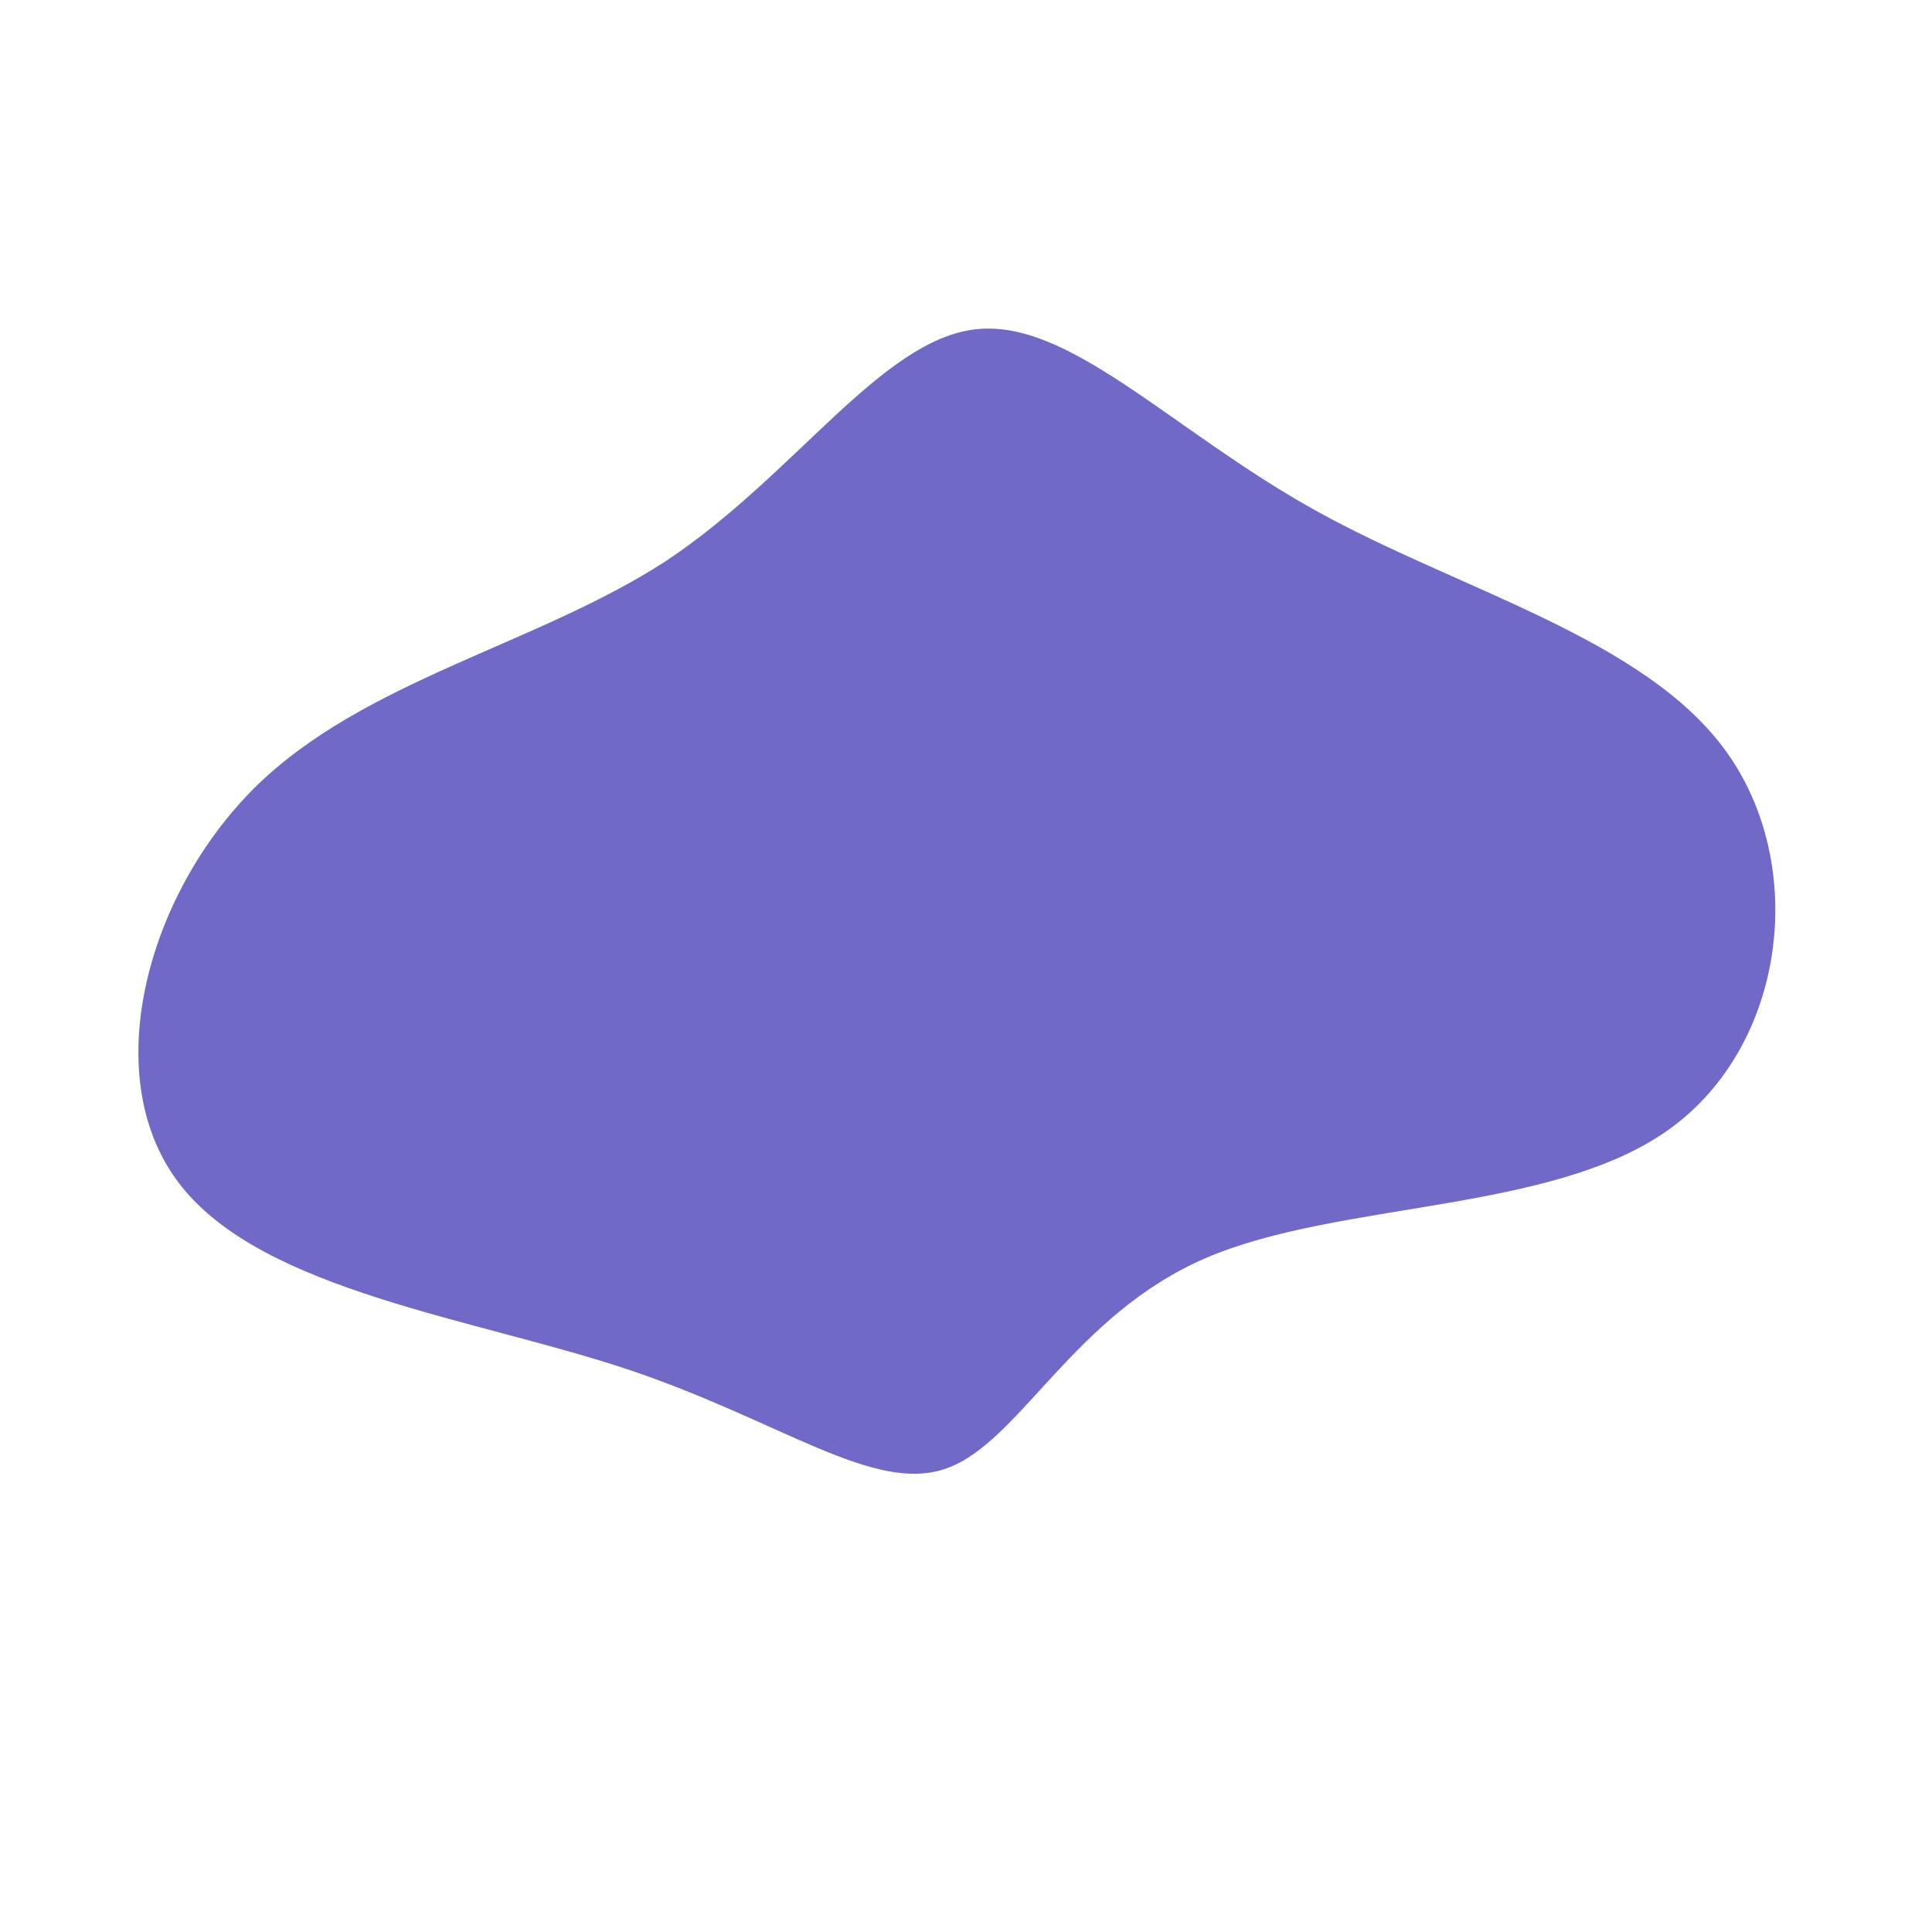         <svg
            viewBox="0 0 200 200"
            xmlns="http://www.w3.org/2000/svg"
          >
            <path
              fill="#7169C8"
              d="M36.1,-47.2C51,-38.9,70.2,-34,78.7,-22.2C87.2,-10.4,84.9,8.2,72.8,16.9C60.7,25.6,38.7,24.3,24.9,30.2C11.1,36.1,5.6,49.3,-2,52C-9.5,54.7,-19.1,47.1,-34.9,41.8C-50.7,36.5,-72.7,33.7,-81.3,22.7C-89.9,11.8,-85,-7.1,-73.7,-18.4C-62.4,-29.6,-44.5,-33.2,-31.1,-41.9C-17.8,-50.7,-8.9,-64.7,0.9,-65.9C10.6,-67.1,21.2,-55.5,36.1,-47.2Z"
              transform="translate(100 100)"
            />
          </svg>